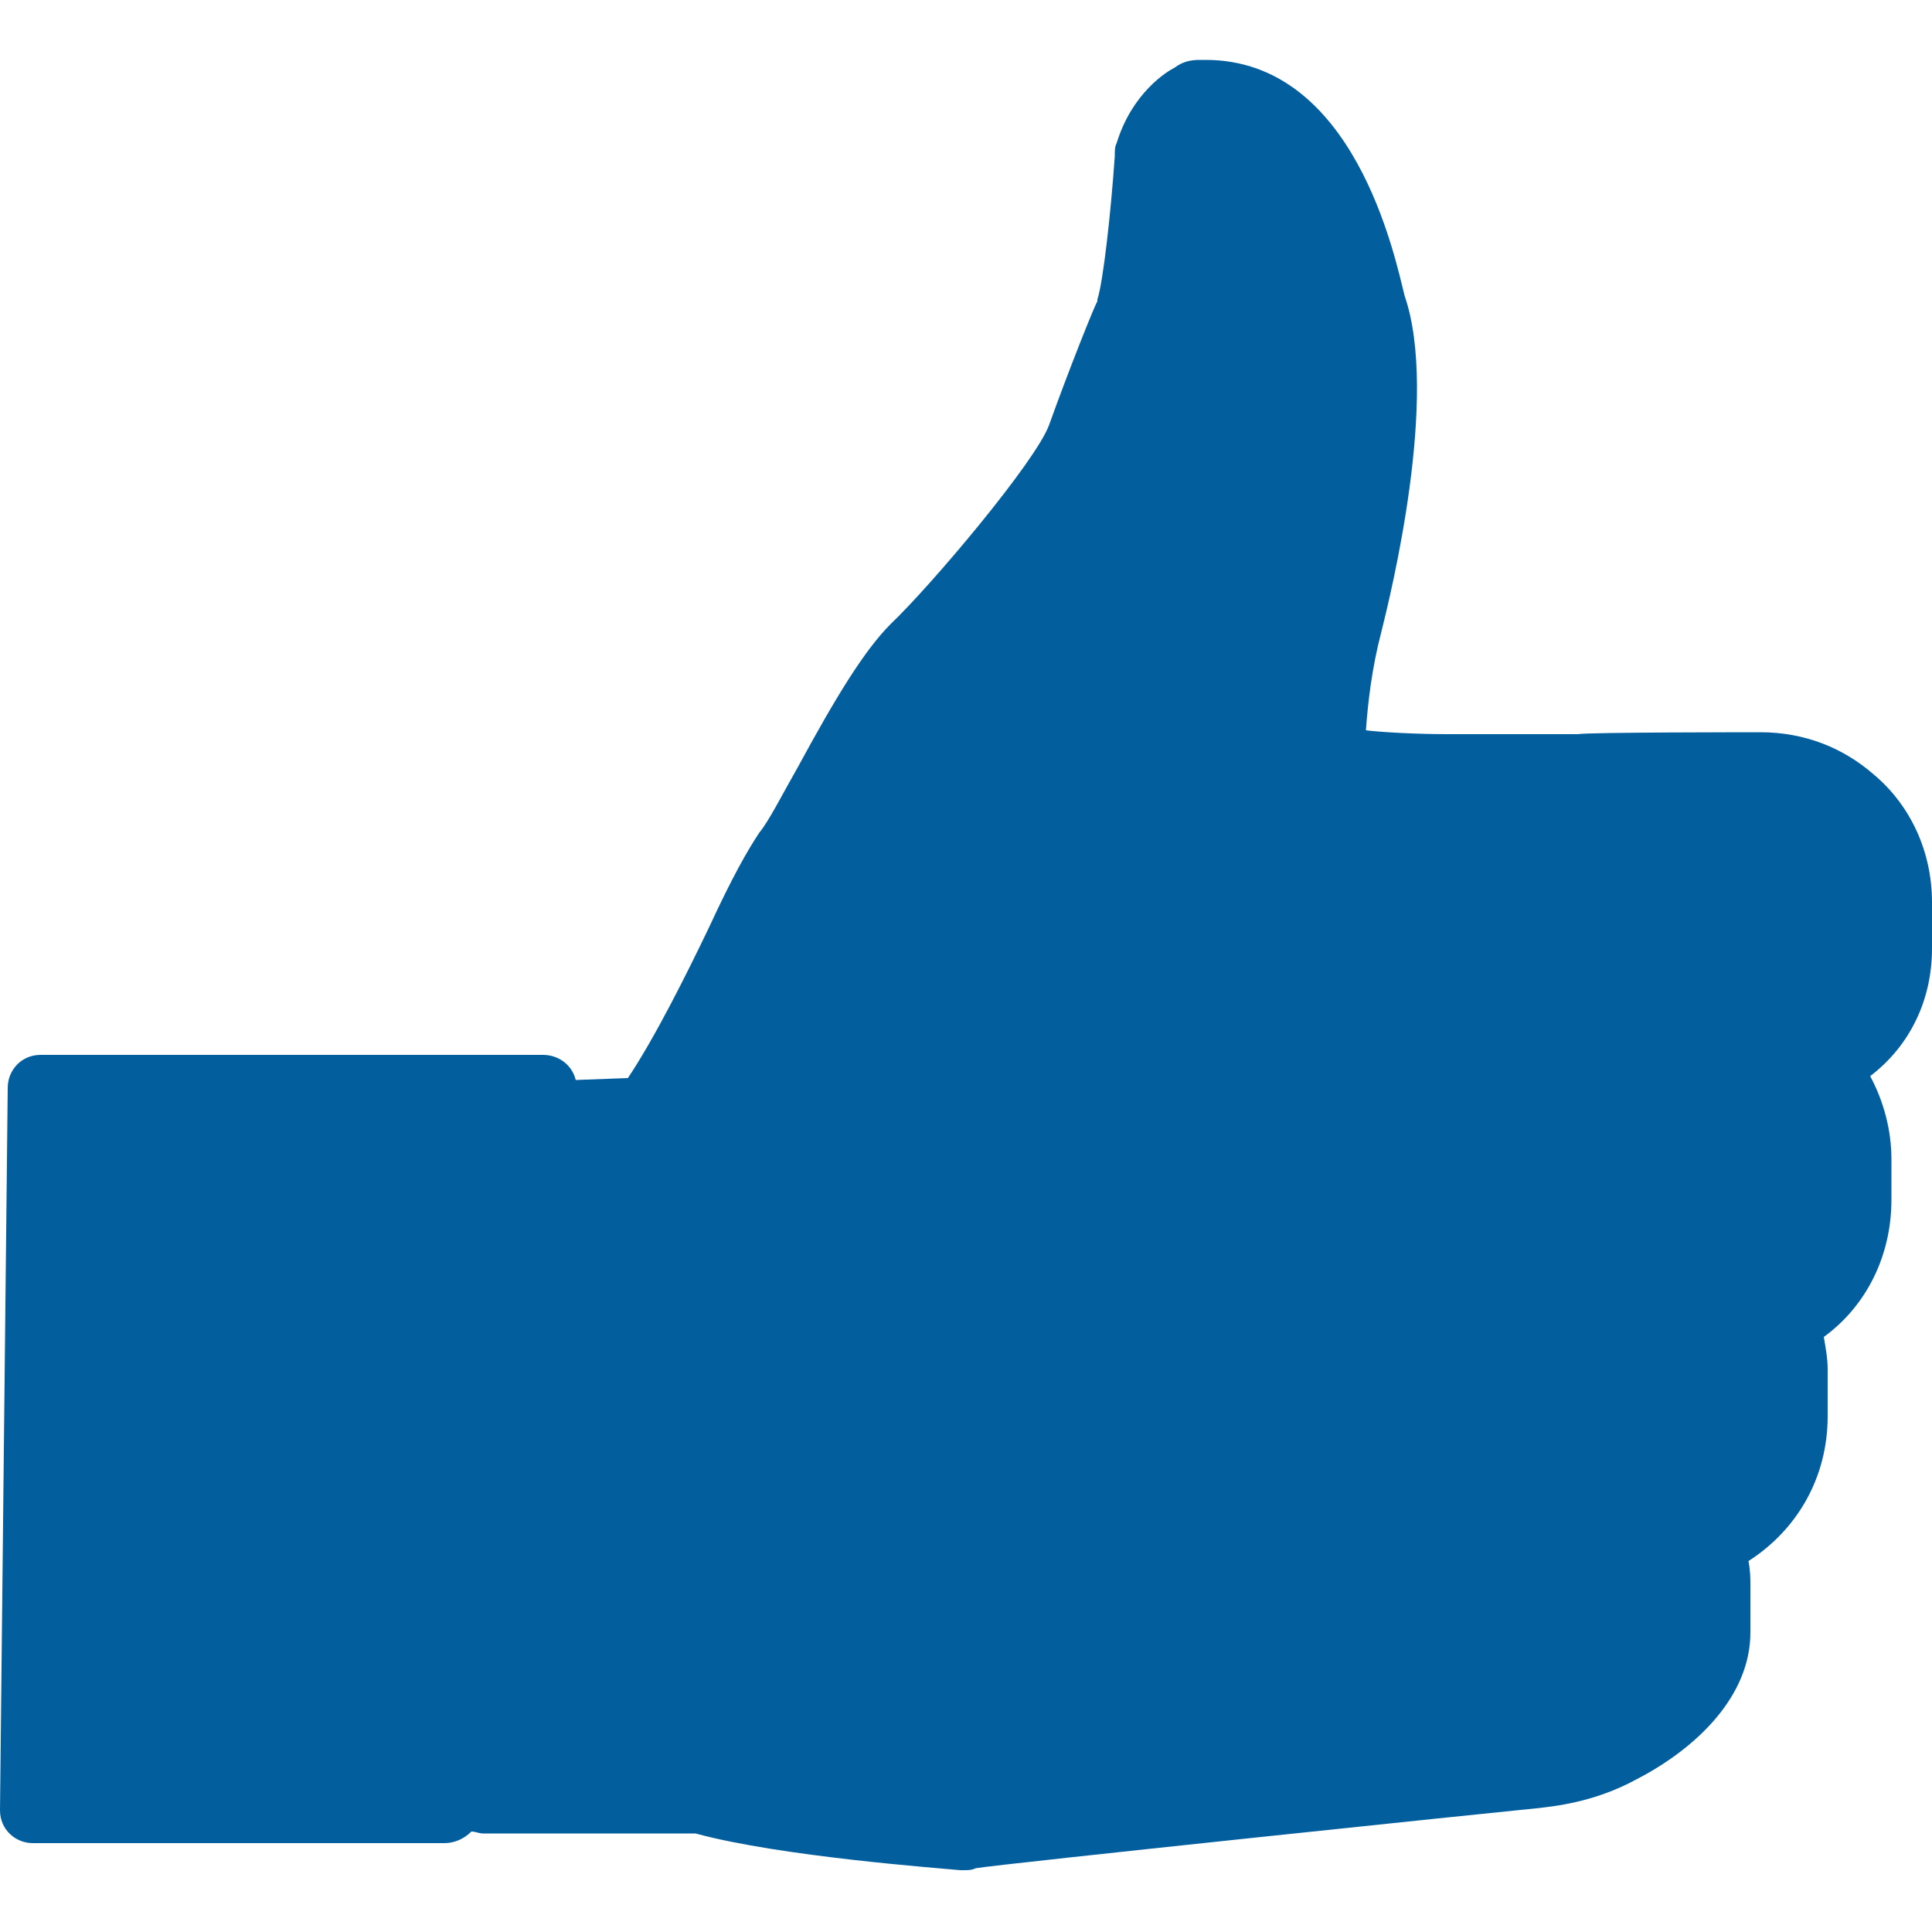 <?xml version="1.0" encoding="utf-8"?>
<!-- Generator: Adobe Illustrator 27.0.0, SVG Export Plug-In . SVG Version: 6.00 Build 0)  -->
<svg version="1.1" id="Vrstva_1" xmlns="http://www.w3.org/2000/svg" xmlns:xlink="http://www.w3.org/1999/xlink" x="0px" y="0px"
	 viewBox="0 0 100 100" style="enable-background:new 0 0 100 100;" xml:space="preserve">
<style type="text/css">
	.st0{fill:#035E9E;}
</style>
<path class="st0" d="M100,49.1v-2.4c0-2.6-1.1-5-3-6.6v0l0,0c-1.6-1.4-3.6-2.2-5.9-2.2c0,0-9.1,0-9.4,0.1L74.9,38
	c-1.6,0-3.4-0.1-4.2-0.2c0.1-1.4,0.3-3.2,0.8-5.1c0,0,0,0,0,0c0.5-2,3-12.2,1.2-17.4c-0.5-2-2.6-12.2-10.3-12.2h0
	c-0.1,0-0.2,0-0.3,0c-0.5,0-0.9,0.1-1.3,0.4c-0.4,0.2-2.2,1.3-3,3.9c-0.1,0.2-0.1,0.4-0.1,0.7c-0.2,2.9-0.6,6.5-0.9,7.4
	c0,0,0,0.1,0,0.1c-0.1,0.1-1.5,3.6-2.5,6.4c-0.7,1.9-6.1,8.3-8.2,10.3c-1.4,1.4-2.9,3.9-4.8,7.4c-0.8,1.4-1.5,2.8-2,3.4
	c-0.6,0.9-1.4,2.3-2.6,4.9c-1.2,2.5-2.8,5.7-4.2,7.8l-2.7,0.1c-0.2-0.8-0.9-1.3-1.7-1.3h-26c-1,0-1.7,0.8-1.7,1.7L0,93.7
	c0,1,0.8,1.7,1.7,1.7h21.3c0.5,0,1-0.2,1.4-0.6c0.2,0,0.4,0.1,0.6,0.1h11c4.4,1.2,12.7,1.8,13.7,1.9c0.1,0,0.2,0,0.2,0
	c0.2,0,0.4,0,0.6-0.1c1.1-0.2,26.9-2.9,29-3.1c0.9-0.1,3-0.3,5.2-1.5c3.1-1.6,5.9-4.3,5.9-7.6v-2.4c0-0.4,0-0.8-0.1-1.3
	c2.5-1.6,4.1-4.3,4.1-7.5v-2.4c0-0.6-0.1-1.1-0.2-1.7c2.2-1.6,3.5-4.2,3.5-7.1V60c0-1.5-0.4-3-1.1-4.3C98.9,54.1,100,51.7,100,49.1z
	"/>
</svg>
